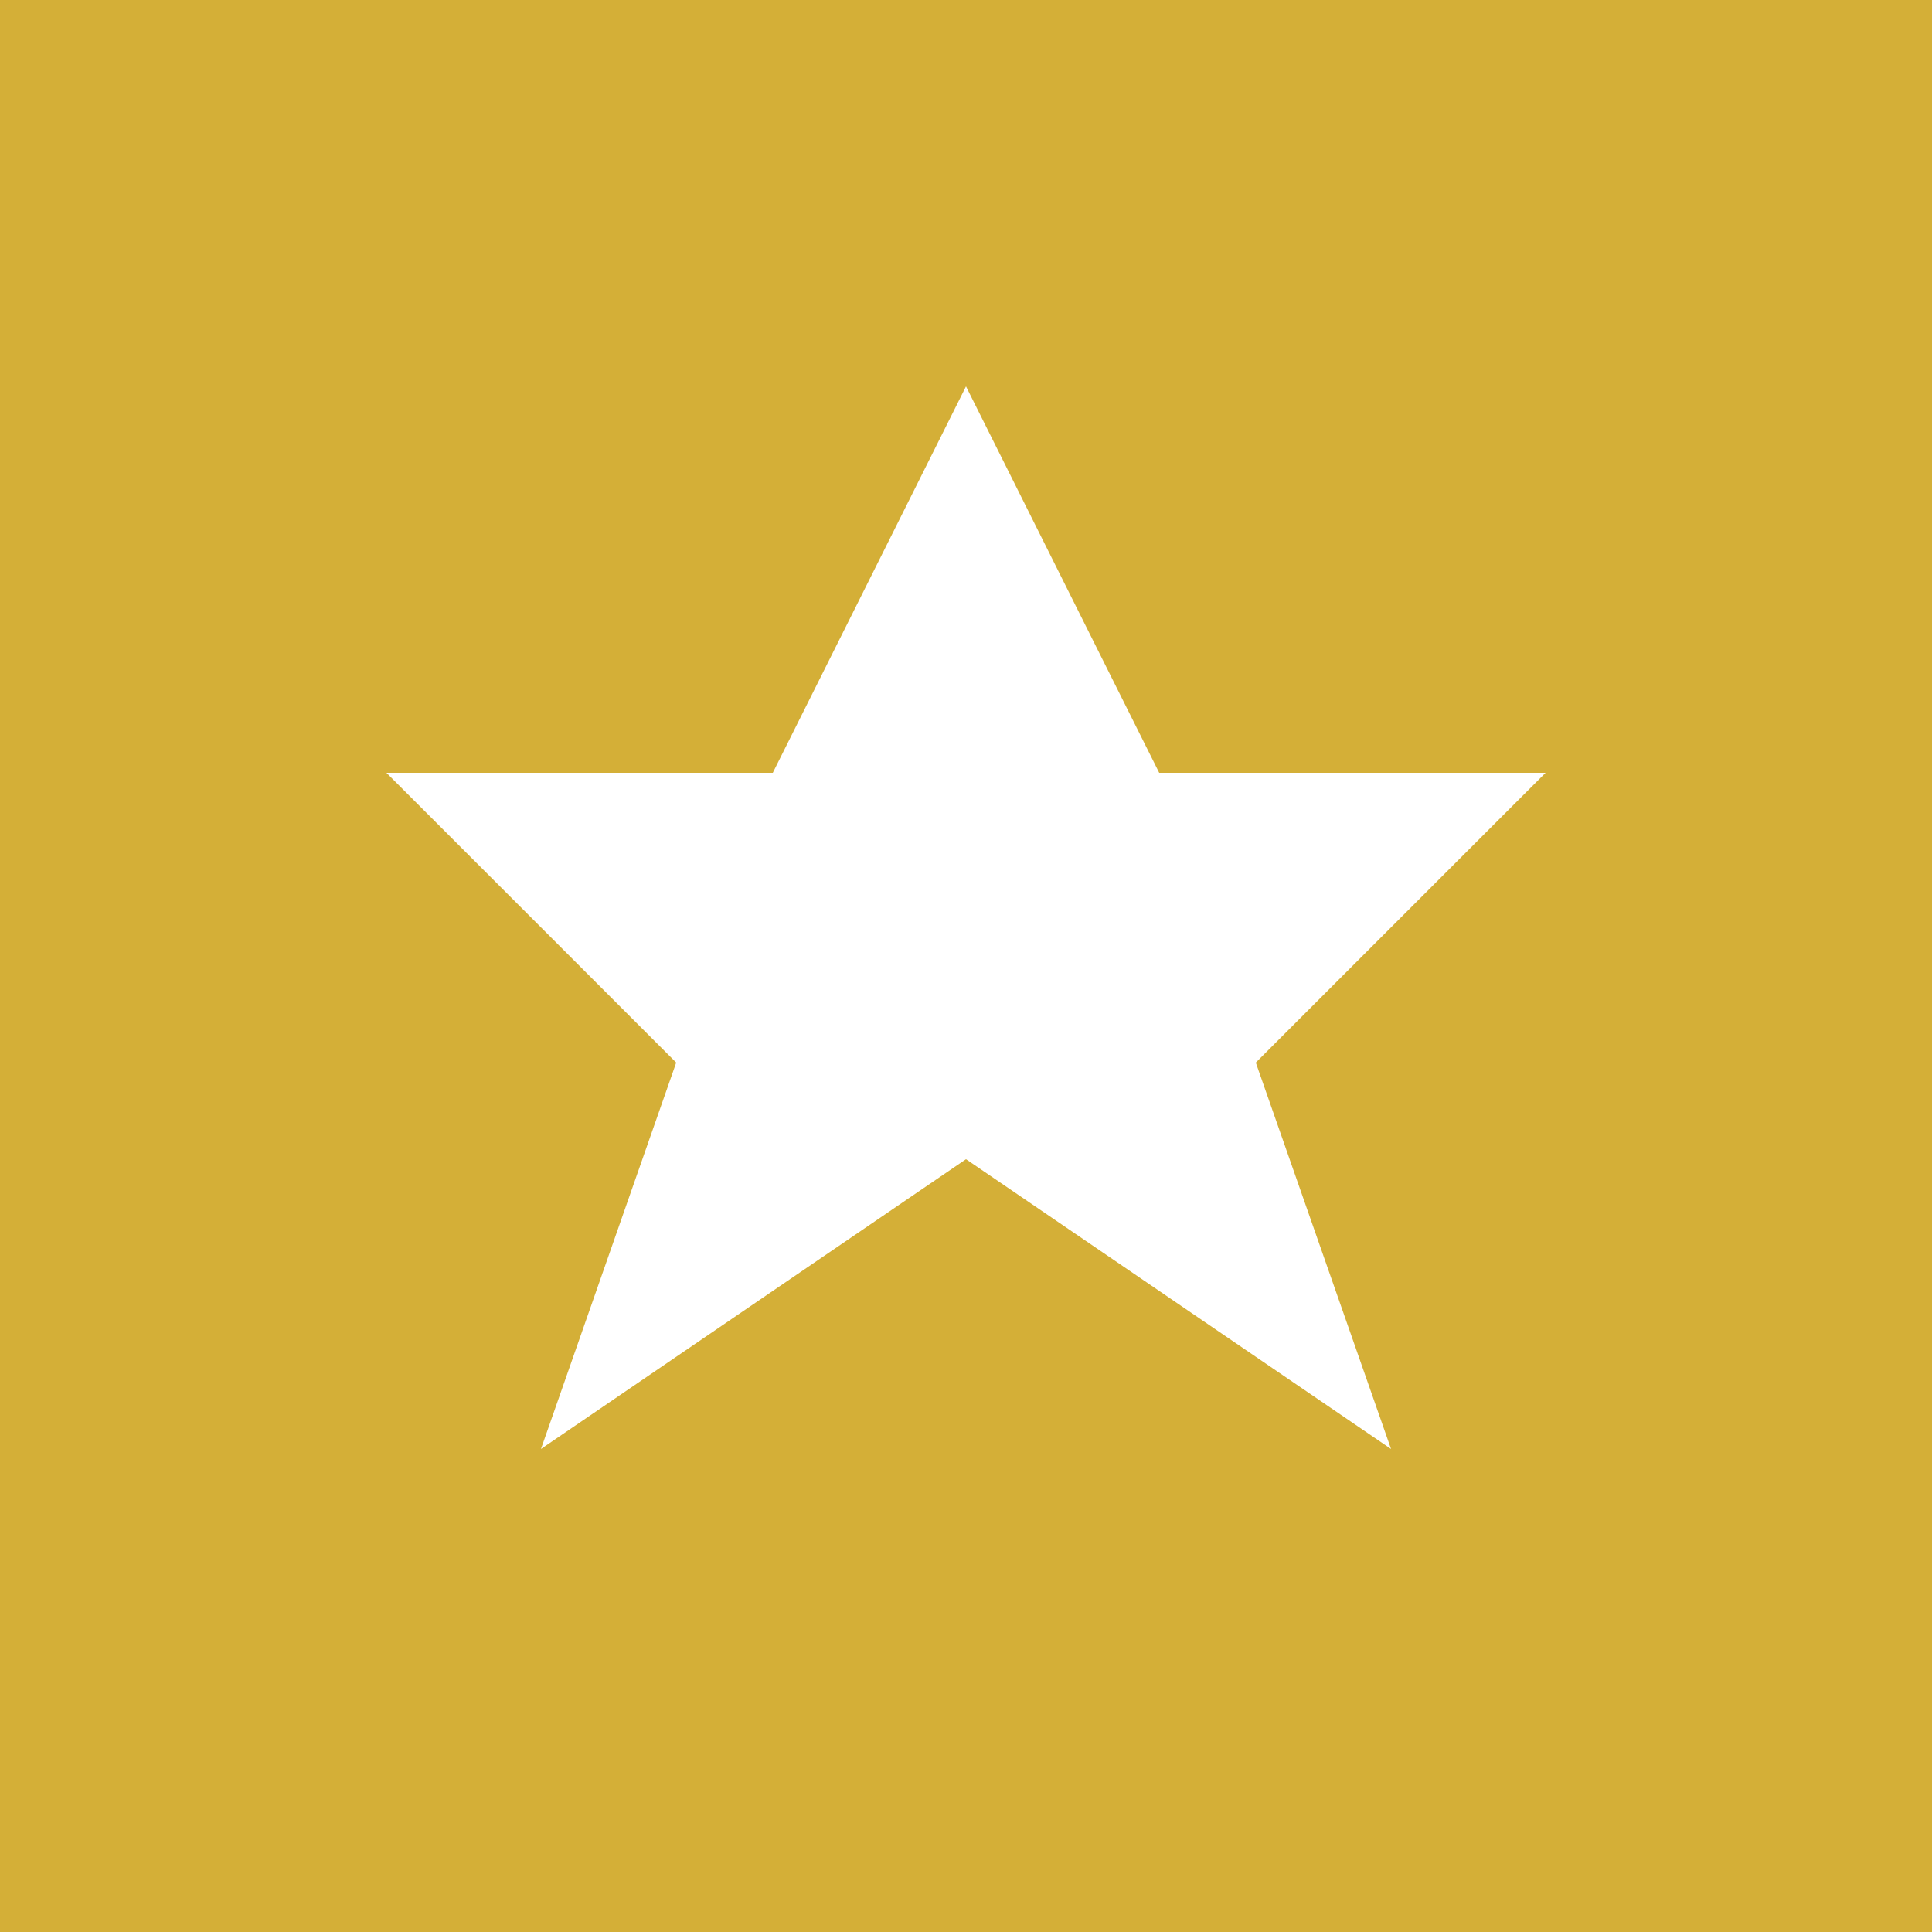 <svg xmlns="http://www.w3.org/2000/svg" viewBox="0 0 100 100">
  <rect width="100" height="100" fill="#D4AF37"/>
  <path d="M50 20 L60 40 L80 40 L65 55 L72 75 L50 60 L28 75 L35 55 L20 40 L40 40 Z" fill="white"/>
</svg>
